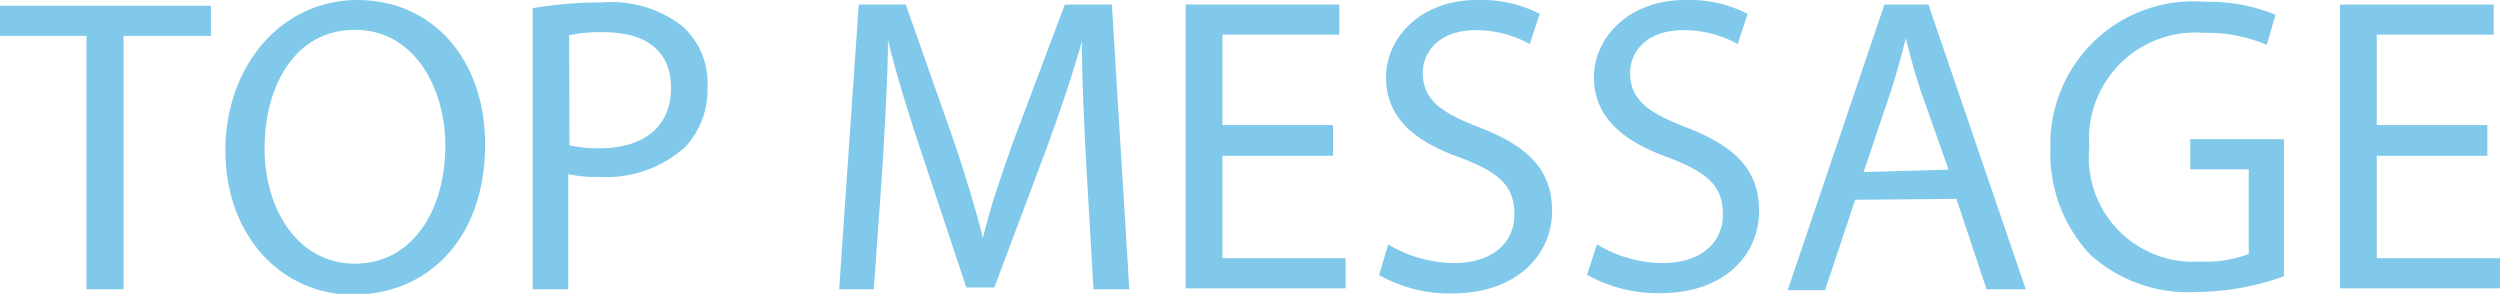<svg xmlns="http://www.w3.org/2000/svg" viewBox="0 0 82.97 9.75"><defs><style>.cls-1{fill:#80c9ea;}</style></defs><g id="レイヤー_2" data-name="レイヤー 2"><g id="hedaer_RC"><path class="cls-1" d="M2.87,1.19H0v-1H7v1H4.1V9.6H2.87Z"/><path class="cls-1" d="M16.1,4.78c0,3.25-2,5-4.38,5S7.48,7.82,7.48,5s1.86-5,4.38-5S16.1,2,16.1,4.78Zm-7.32.15c0,2,1.09,3.82,3,3.82s3-1.77,3-3.92c0-1.87-1-3.84-3-3.84S8.78,2.86,8.78,4.93Z"/><path class="cls-1" d="M17.68.27A13.82,13.82,0,0,1,20,.08a3.85,3.85,0,0,1,2.65.79,2.53,2.53,0,0,1,.83,2,2.8,2.8,0,0,1-.73,2,3.92,3.92,0,0,1-2.89,1,4.19,4.19,0,0,1-1-.09V9.6H17.68ZM18.9,4.82a4.09,4.09,0,0,0,1,.1c1.47,0,2.37-.72,2.37-2s-.89-1.85-2.23-1.85a4.88,4.88,0,0,0-1.15.1Z"/><path class="cls-1" d="M36.05,5.45c-.07-1.32-.15-2.9-.14-4.08h0c-.32,1.11-.71,2.29-1.19,3.59L33,9.54h-.93L30.56,5c-.44-1.33-.82-2.55-1.09-3.67h0c0,1.18-.1,2.76-.18,4.18L29,9.6H27.85L28.5.15h1.56l1.61,4.57c.39,1.16.71,2.2.95,3.18h0c.24-1,.58-2,1-3.18L35.34.15H36.9l.58,9.45H36.29Z"/><path class="cls-1" d="M44.24,5.17H40.57v3.4h4.09v1H39.35V.15h5.1v1H40.57v3h3.67Z"/><path class="cls-1" d="M46.07,8.11a4.31,4.31,0,0,0,2.19.62c1.25,0,2-.66,2-1.61s-.5-1.39-1.77-1.88C46.91,4.69,46,3.89,46,2.56S47.18,0,49,0A4.26,4.26,0,0,1,51.1.46l-.33,1A3.75,3.75,0,0,0,49,1c-1.29,0-1.78.77-1.78,1.41,0,.89.58,1.32,1.88,1.82,1.6.62,2.41,1.39,2.41,2.78S50.4,9.74,48.17,9.74a4.79,4.79,0,0,1-2.4-.61Z"/><path class="cls-1" d="M53,8.11a4.25,4.25,0,0,0,2.18.62c1.25,0,2-.66,2-1.61s-.51-1.39-1.78-1.88c-1.54-.55-2.5-1.35-2.5-2.68S54.08,0,55.92,0A4.26,4.26,0,0,1,58,.46l-.33,1A3.74,3.74,0,0,0,55.88,1c-1.29,0-1.78.77-1.78,1.41,0,.89.57,1.32,1.87,1.82,1.6.62,2.41,1.39,2.41,2.78s-1.08,2.72-3.3,2.72a4.83,4.83,0,0,1-2.41-.61Z"/><path class="cls-1" d="M61.57,6.63l-1,3H59.33L62.54.15H64L67.23,9.6h-1.3l-1-3Zm3.1-1L63.74,3c-.21-.62-.35-1.18-.49-1.73h0c-.14.56-.3,1.14-.48,1.71l-.92,2.73Z"/><path class="cls-1" d="M75.8,9.17a8.73,8.73,0,0,1-2.9.52,4.85,4.85,0,0,1-3.53-1.24,4.89,4.89,0,0,1-1.32-3.52A4.74,4.74,0,0,1,73.17.06a5.79,5.79,0,0,1,2.35.43l-.29,1a5,5,0,0,0-2.09-.4,3.53,3.53,0,0,0-3.8,3.79A3.46,3.46,0,0,0,73,8.68a4,4,0,0,0,1.63-.25V5.62H72.69v-1H75.8Z"/><path class="cls-1" d="M82.55,5.17H78.88v3.4H83v1H77.66V.15h5.1v1H78.88v3h3.67Z"/></g></g></svg>